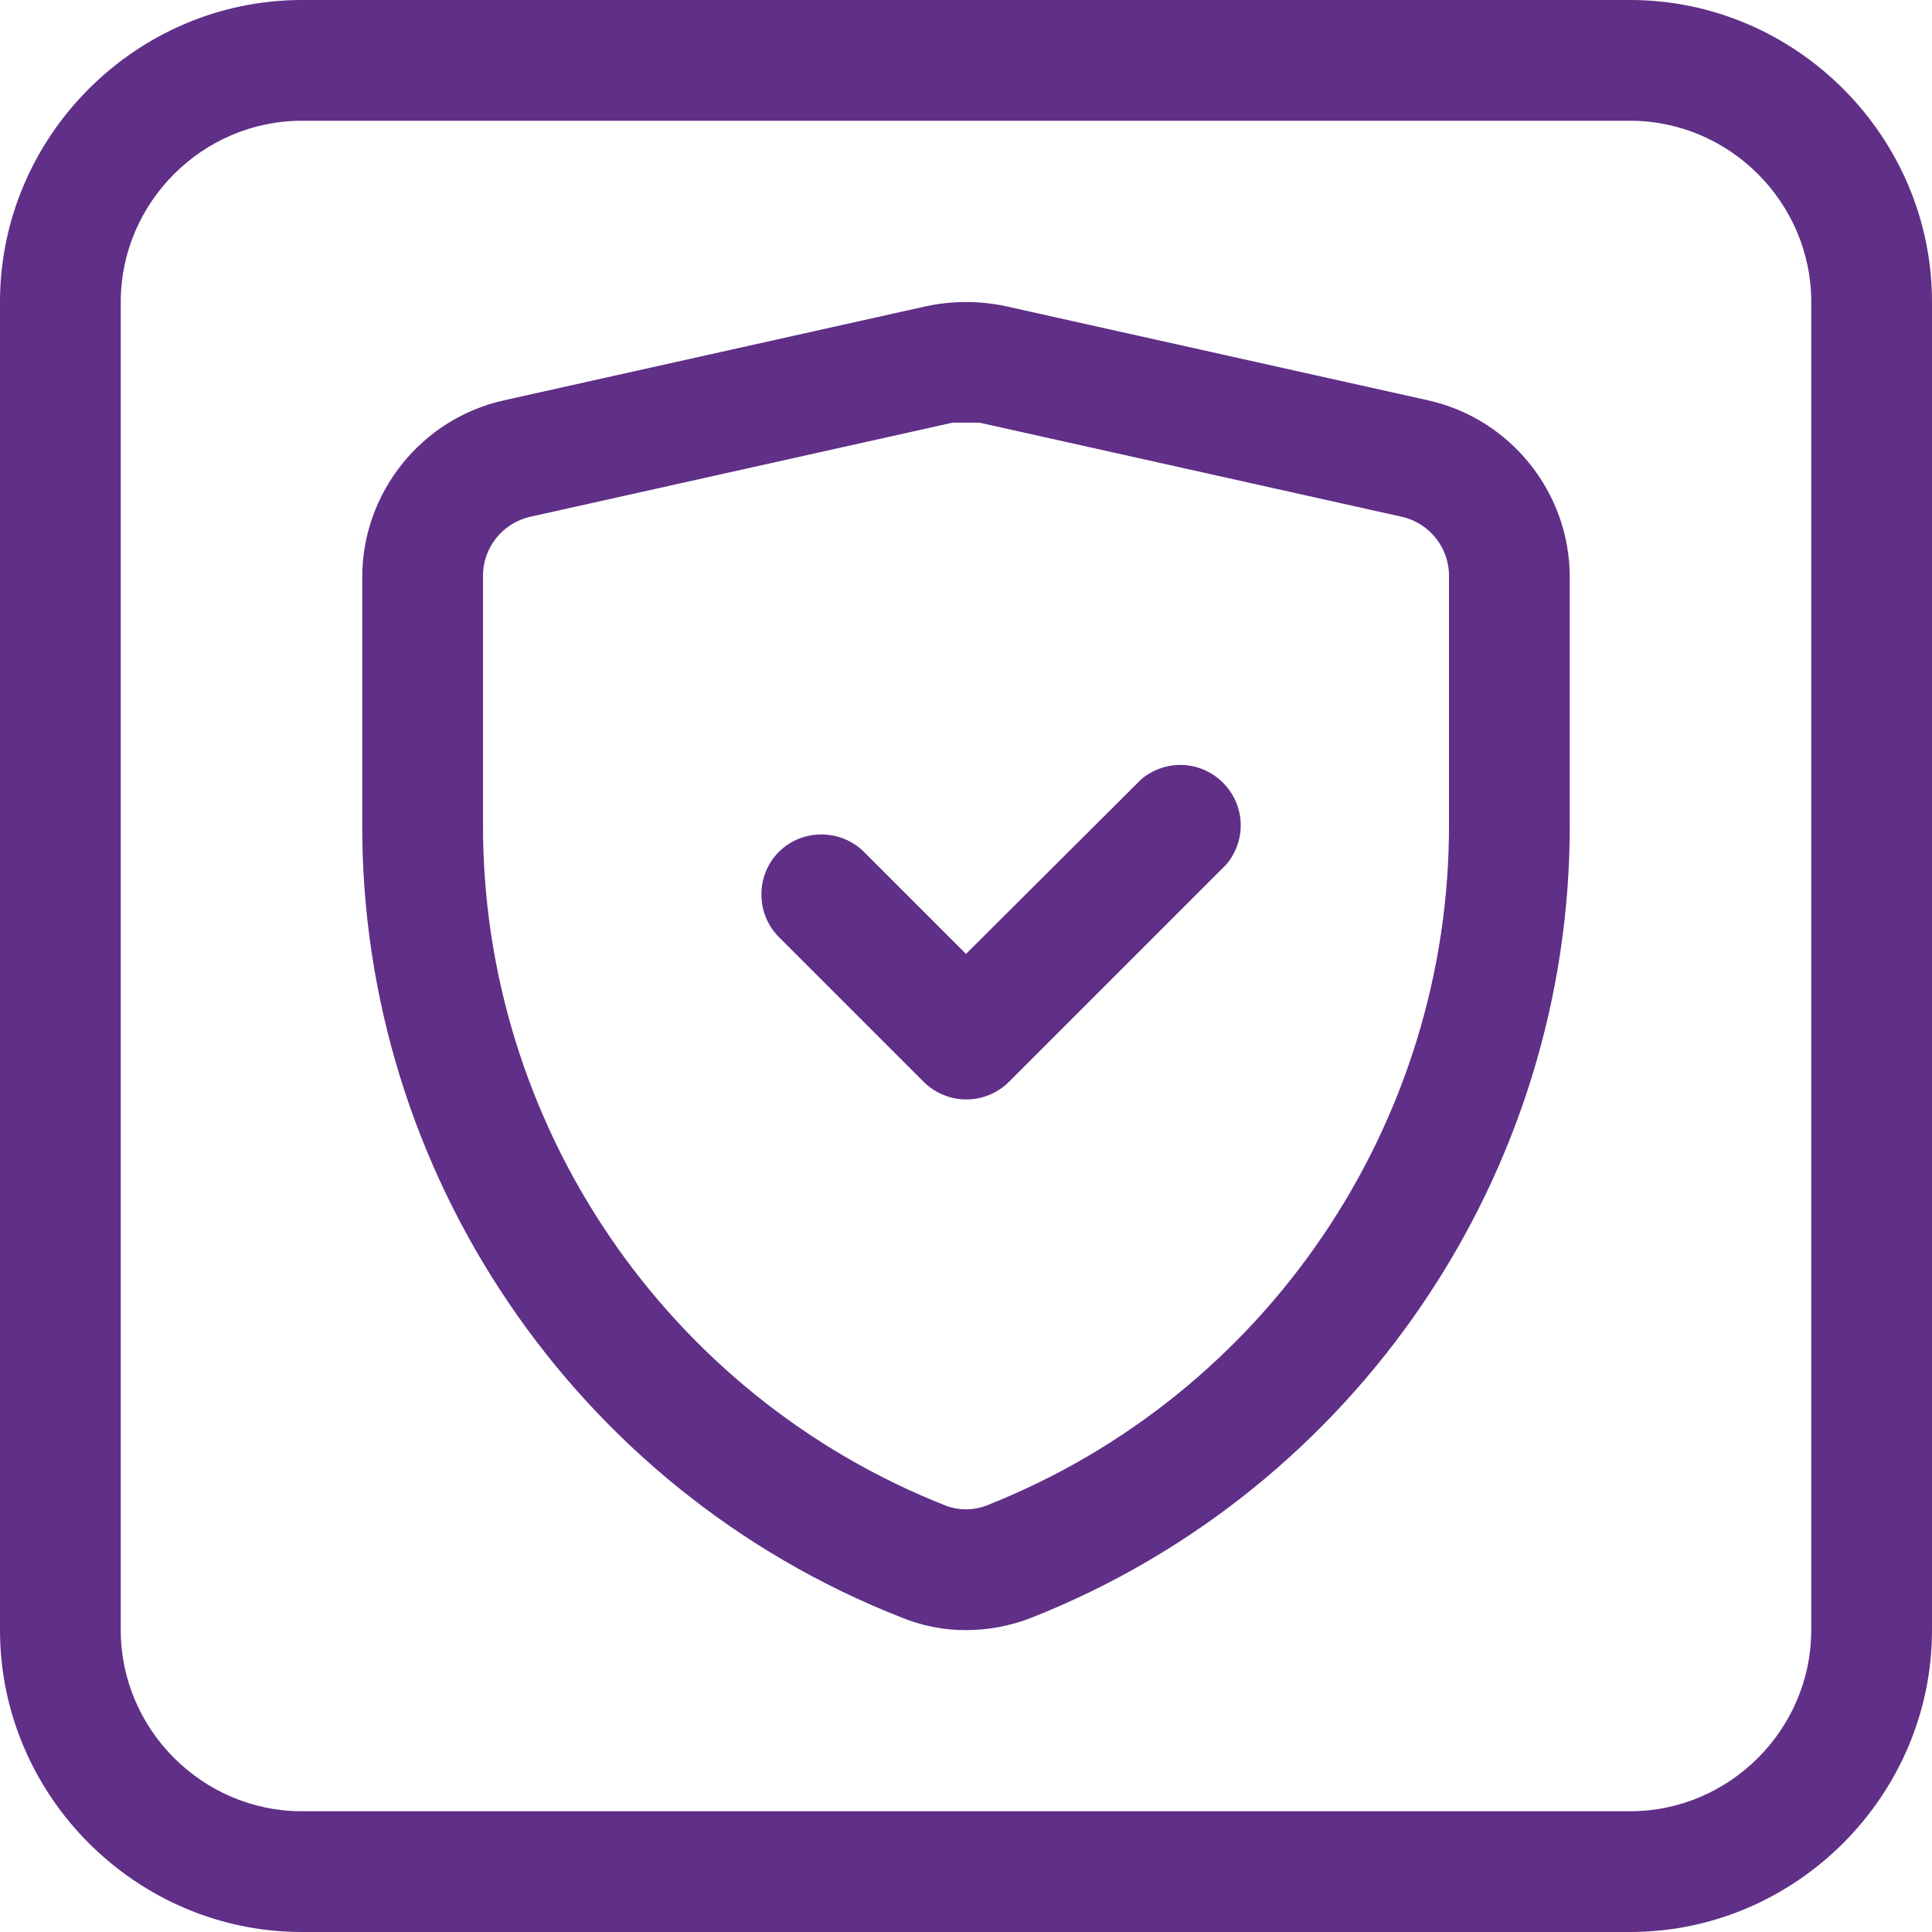 <svg xmlns="http://www.w3.org/2000/svg" xmlns:xlink="http://www.w3.org/1999/xlink" xmlns:serif="http://www.serif.com/" width="100%" height="100%" viewBox="0 0 512 512" xml:space="preserve" style="fill-rule:evenodd;clip-rule:evenodd;stroke-linejoin:round;stroke-miterlimit:2;">    <path d="M432,512L80,512C36.113,512 0,475.887 0,432L0,80C-0,36.113 36.113,0 80,0L432,0C475.887,-0 512,36.113 512,80L512,432C512,475.887 475.887,512 432,512ZM80,32C53.668,32 32,53.668 32,80L32,432C32,458.332 53.668,480 80,480L432,480C458.332,480 480,458.332 480,432L480,80C480,53.668 458.332,32 432,32L80,32ZM256,432C250.128,432.013 244.311,430.871 238.88,428.64C152.539,394.757 95.589,310.831 96,218.08L96,152.96C95.991,130.531 111.703,110.94 133.6,106.08L245.6,81.12C252.458,79.678 259.542,79.678 266.4,81.12L378.4,106.08C400.297,110.94 416.009,130.531 416,152.96L416,218.08C416.342,310.849 359.429,394.785 273.12,428.8C267.656,430.902 261.854,431.986 256,432ZM259.52,112L252.48,112L140.48,136.96C133.066,138.63 127.814,145.363 128,152.96L128,218.08C127.67,297.763 176.568,369.867 250.72,399.04C254.123,400.316 257.877,400.316 261.28,399.04C335.432,369.867 384.33,297.763 384,218.08L384,152.96C384.186,145.363 378.934,138.63 371.52,136.96L259.52,112ZM256,291.36C251.804,291.342 247.779,289.675 244.8,286.72L206.4,248.32C200.237,242.121 200.237,231.959 206.4,225.76C212.599,219.597 222.761,219.597 228.96,225.76L256,252.8L302.4,206.56C305.298,204.078 308.991,202.713 312.807,202.713C321.585,202.713 328.807,209.935 328.807,218.713C328.807,222.529 327.442,226.222 324.96,229.12L267.36,286.72C264.342,289.714 260.251,291.385 256,291.36Z" style="fill:rgb(96,47,135);fill-rule:nonzero;"></path></svg>